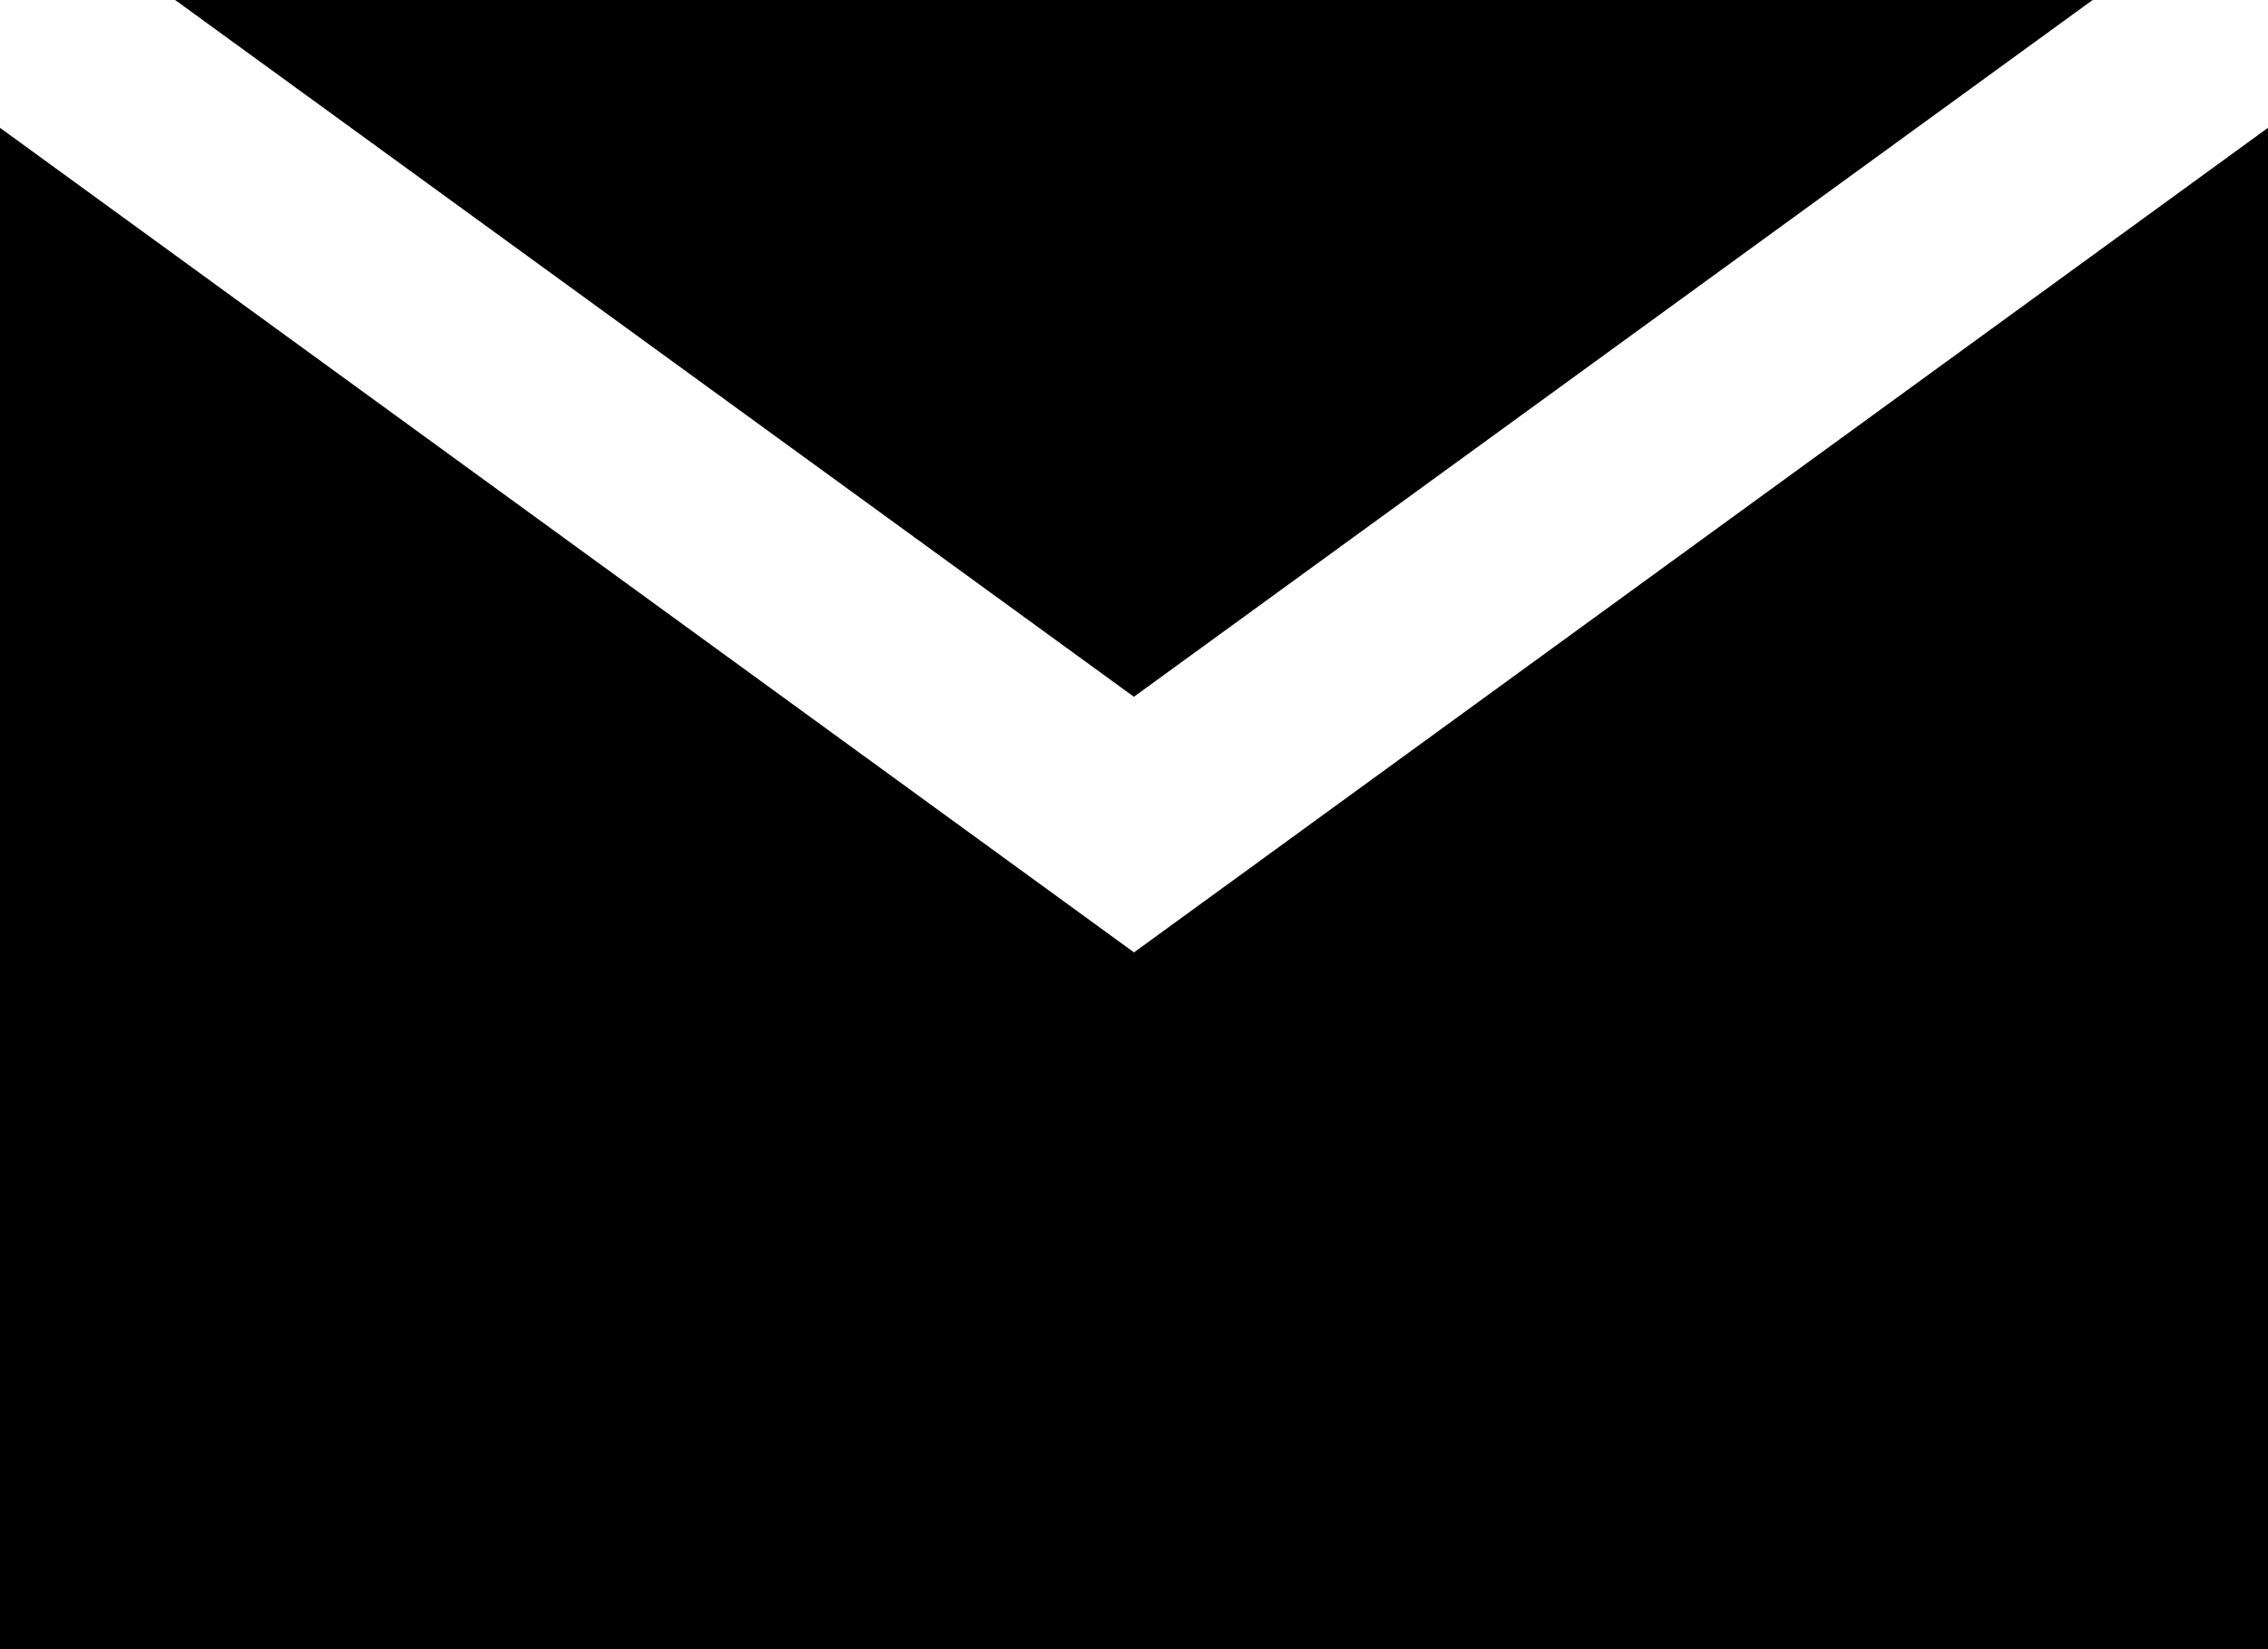 <svg width="22" height="16" viewBox="0 0 22 16" fill="none" xmlns="http://www.w3.org/2000/svg">
<path d="M20.299 0H1.699L10.999 6.76L20.299 0Z" fill="black"/>
<path d="M11 9.24L0 1.24V16H22V1.24L11 9.24Z" fill="black"/>
</svg>

